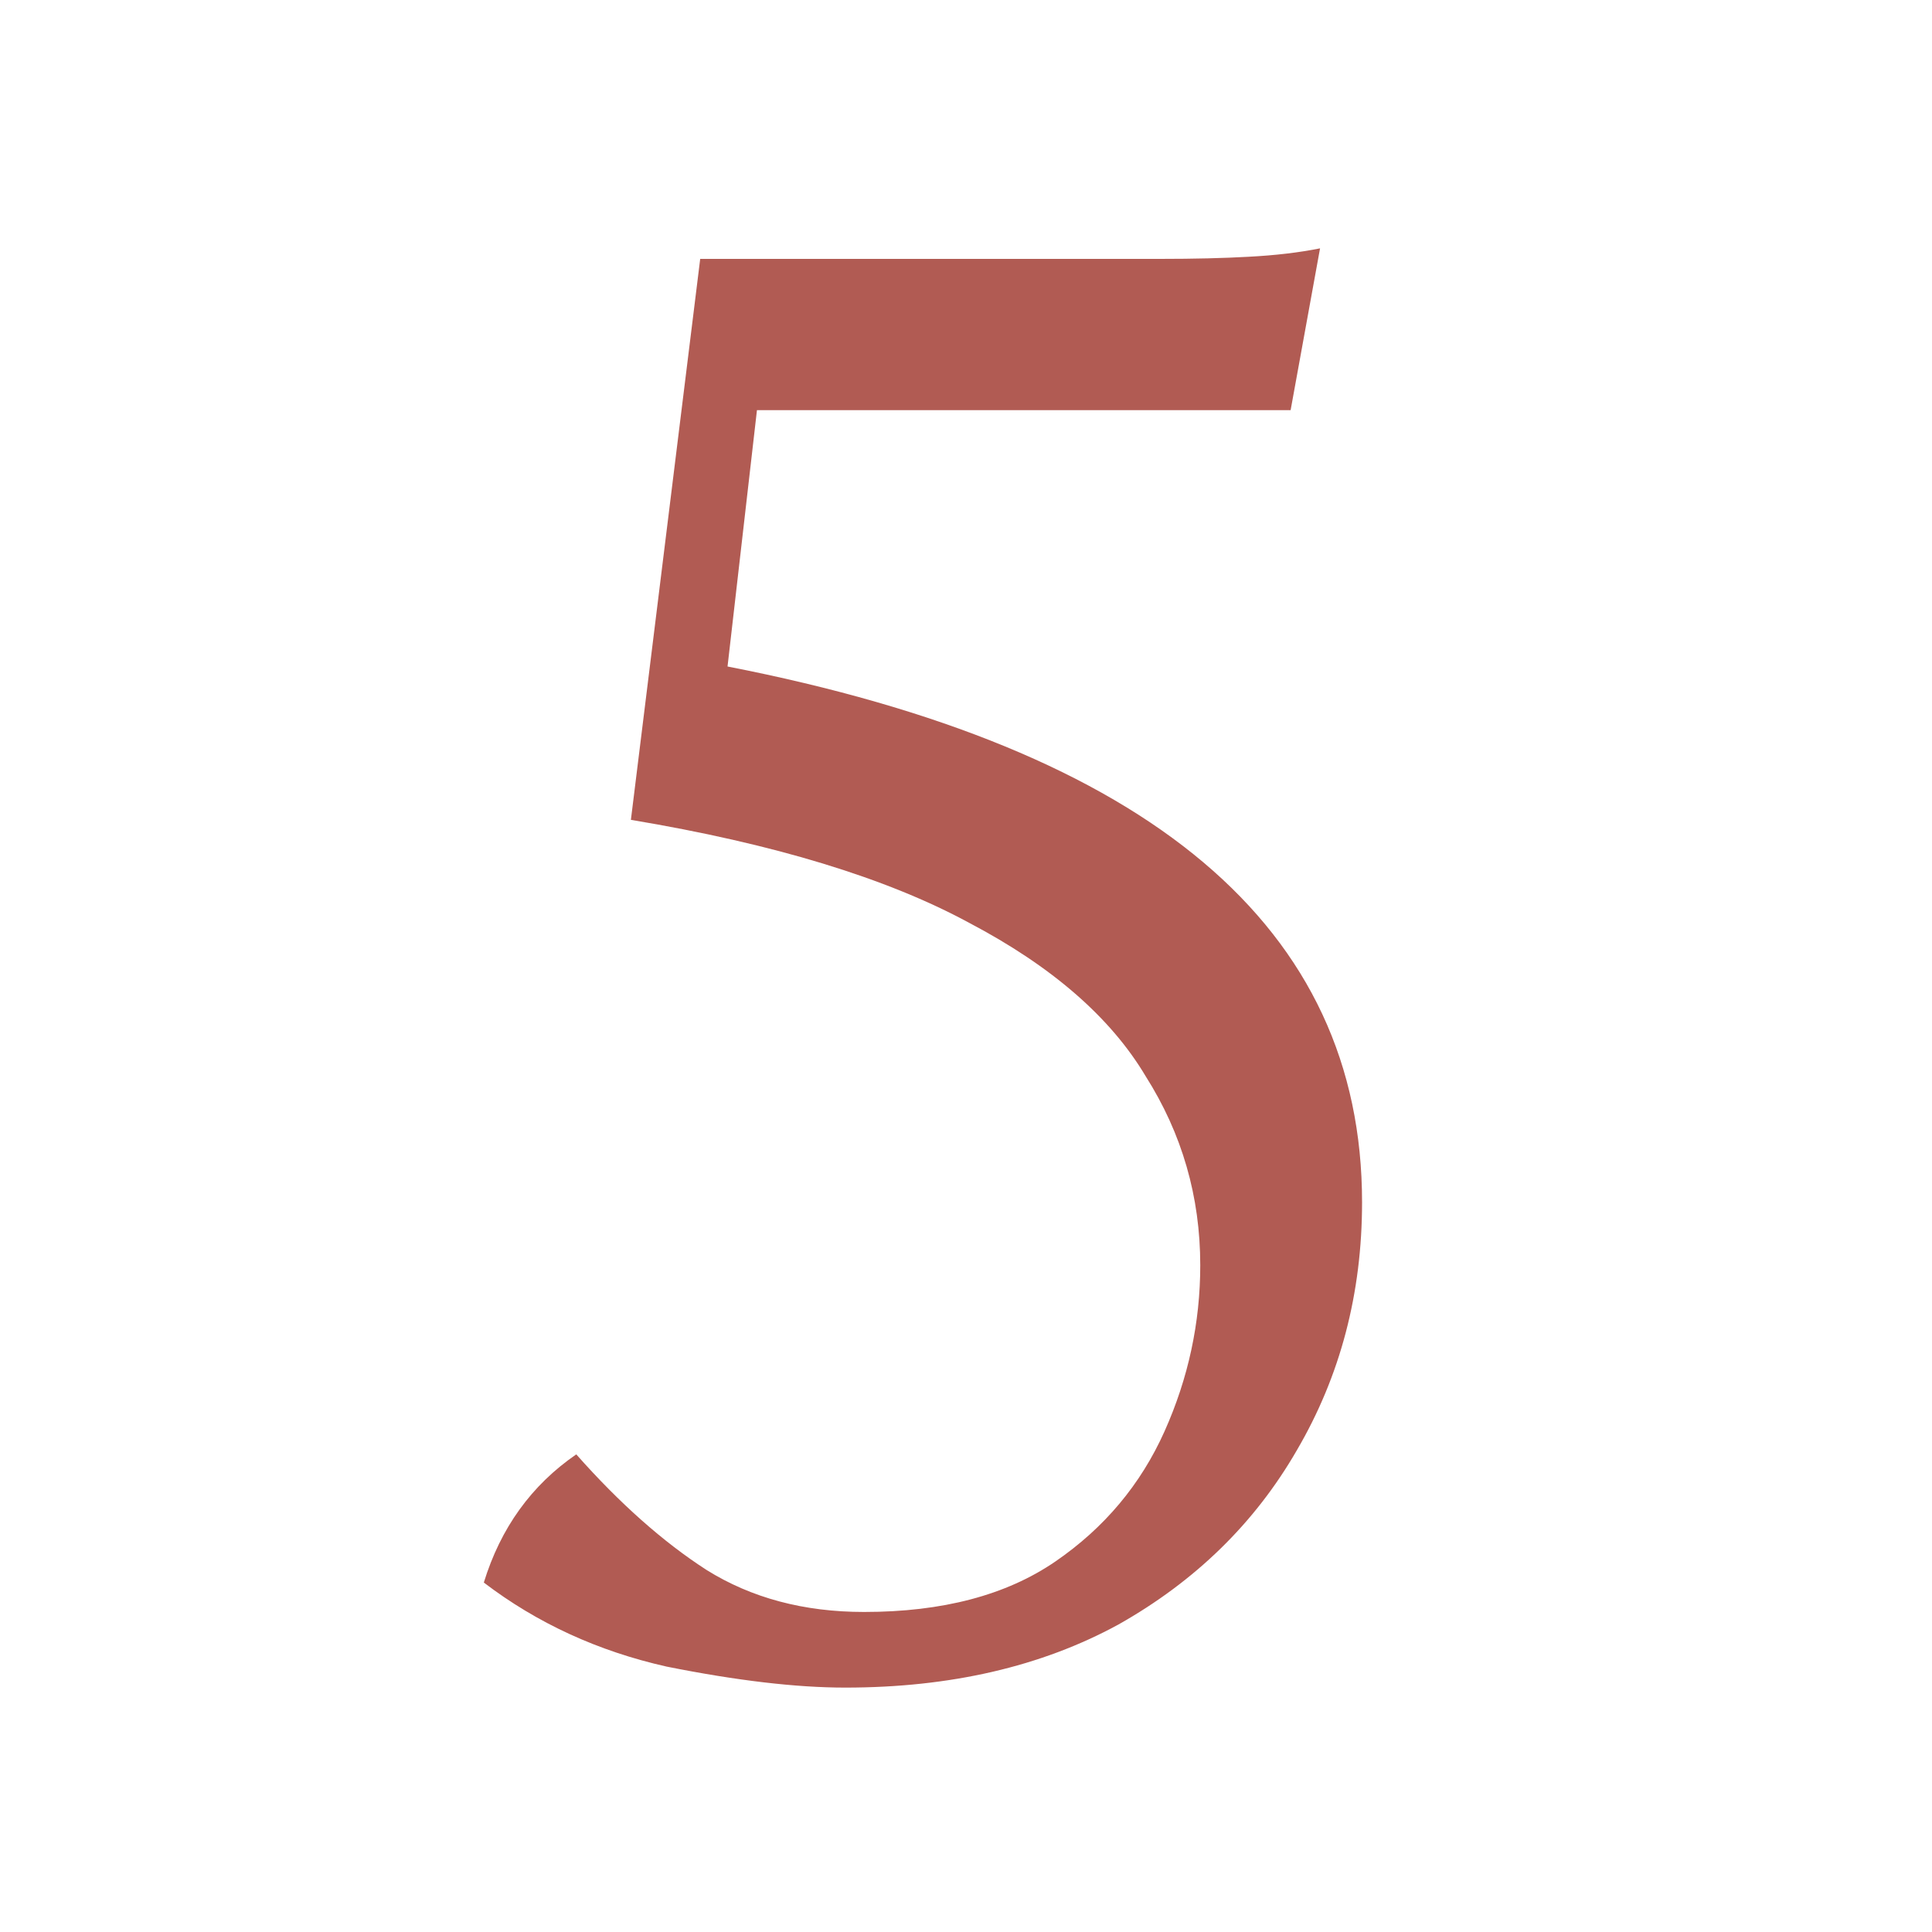 <svg xmlns="http://www.w3.org/2000/svg" viewBox="0 0 400 400" width="400" height="400"><style>		.s0 { fill: #b15b53 } 	</style><g id="Layer 1"><path id="5" fill-rule="evenodd" class="s0" d="m273.3 51.43l-6.09 33.49h-110.49l-6.09 53.07q131.37 25.66 131.37 110.93 0 28.27-13.49 51.32-13.05 22.63-36.97 36.11-23.93 13.05-56.55 13.05-15.23 0-36.98-4.35-21.31-4.79-37.84-17.4 5.22-16.97 19.14-26.54 13.48 15.23 26.97 23.93 13.92 8.7 32.62 8.7 24.36 0 39.59-10.44 15.22-10.44 22.62-26.97 7.39-16.53 7.39-34.37 0-21.31-11.31-39.15-10.87-18.26-36.54-31.75-25.66-13.92-70.03-21.32l14.35-116.14h95.27q10.44 0 18.27-0.44 8.26-0.43 14.79-1.74z"></path></g></svg>